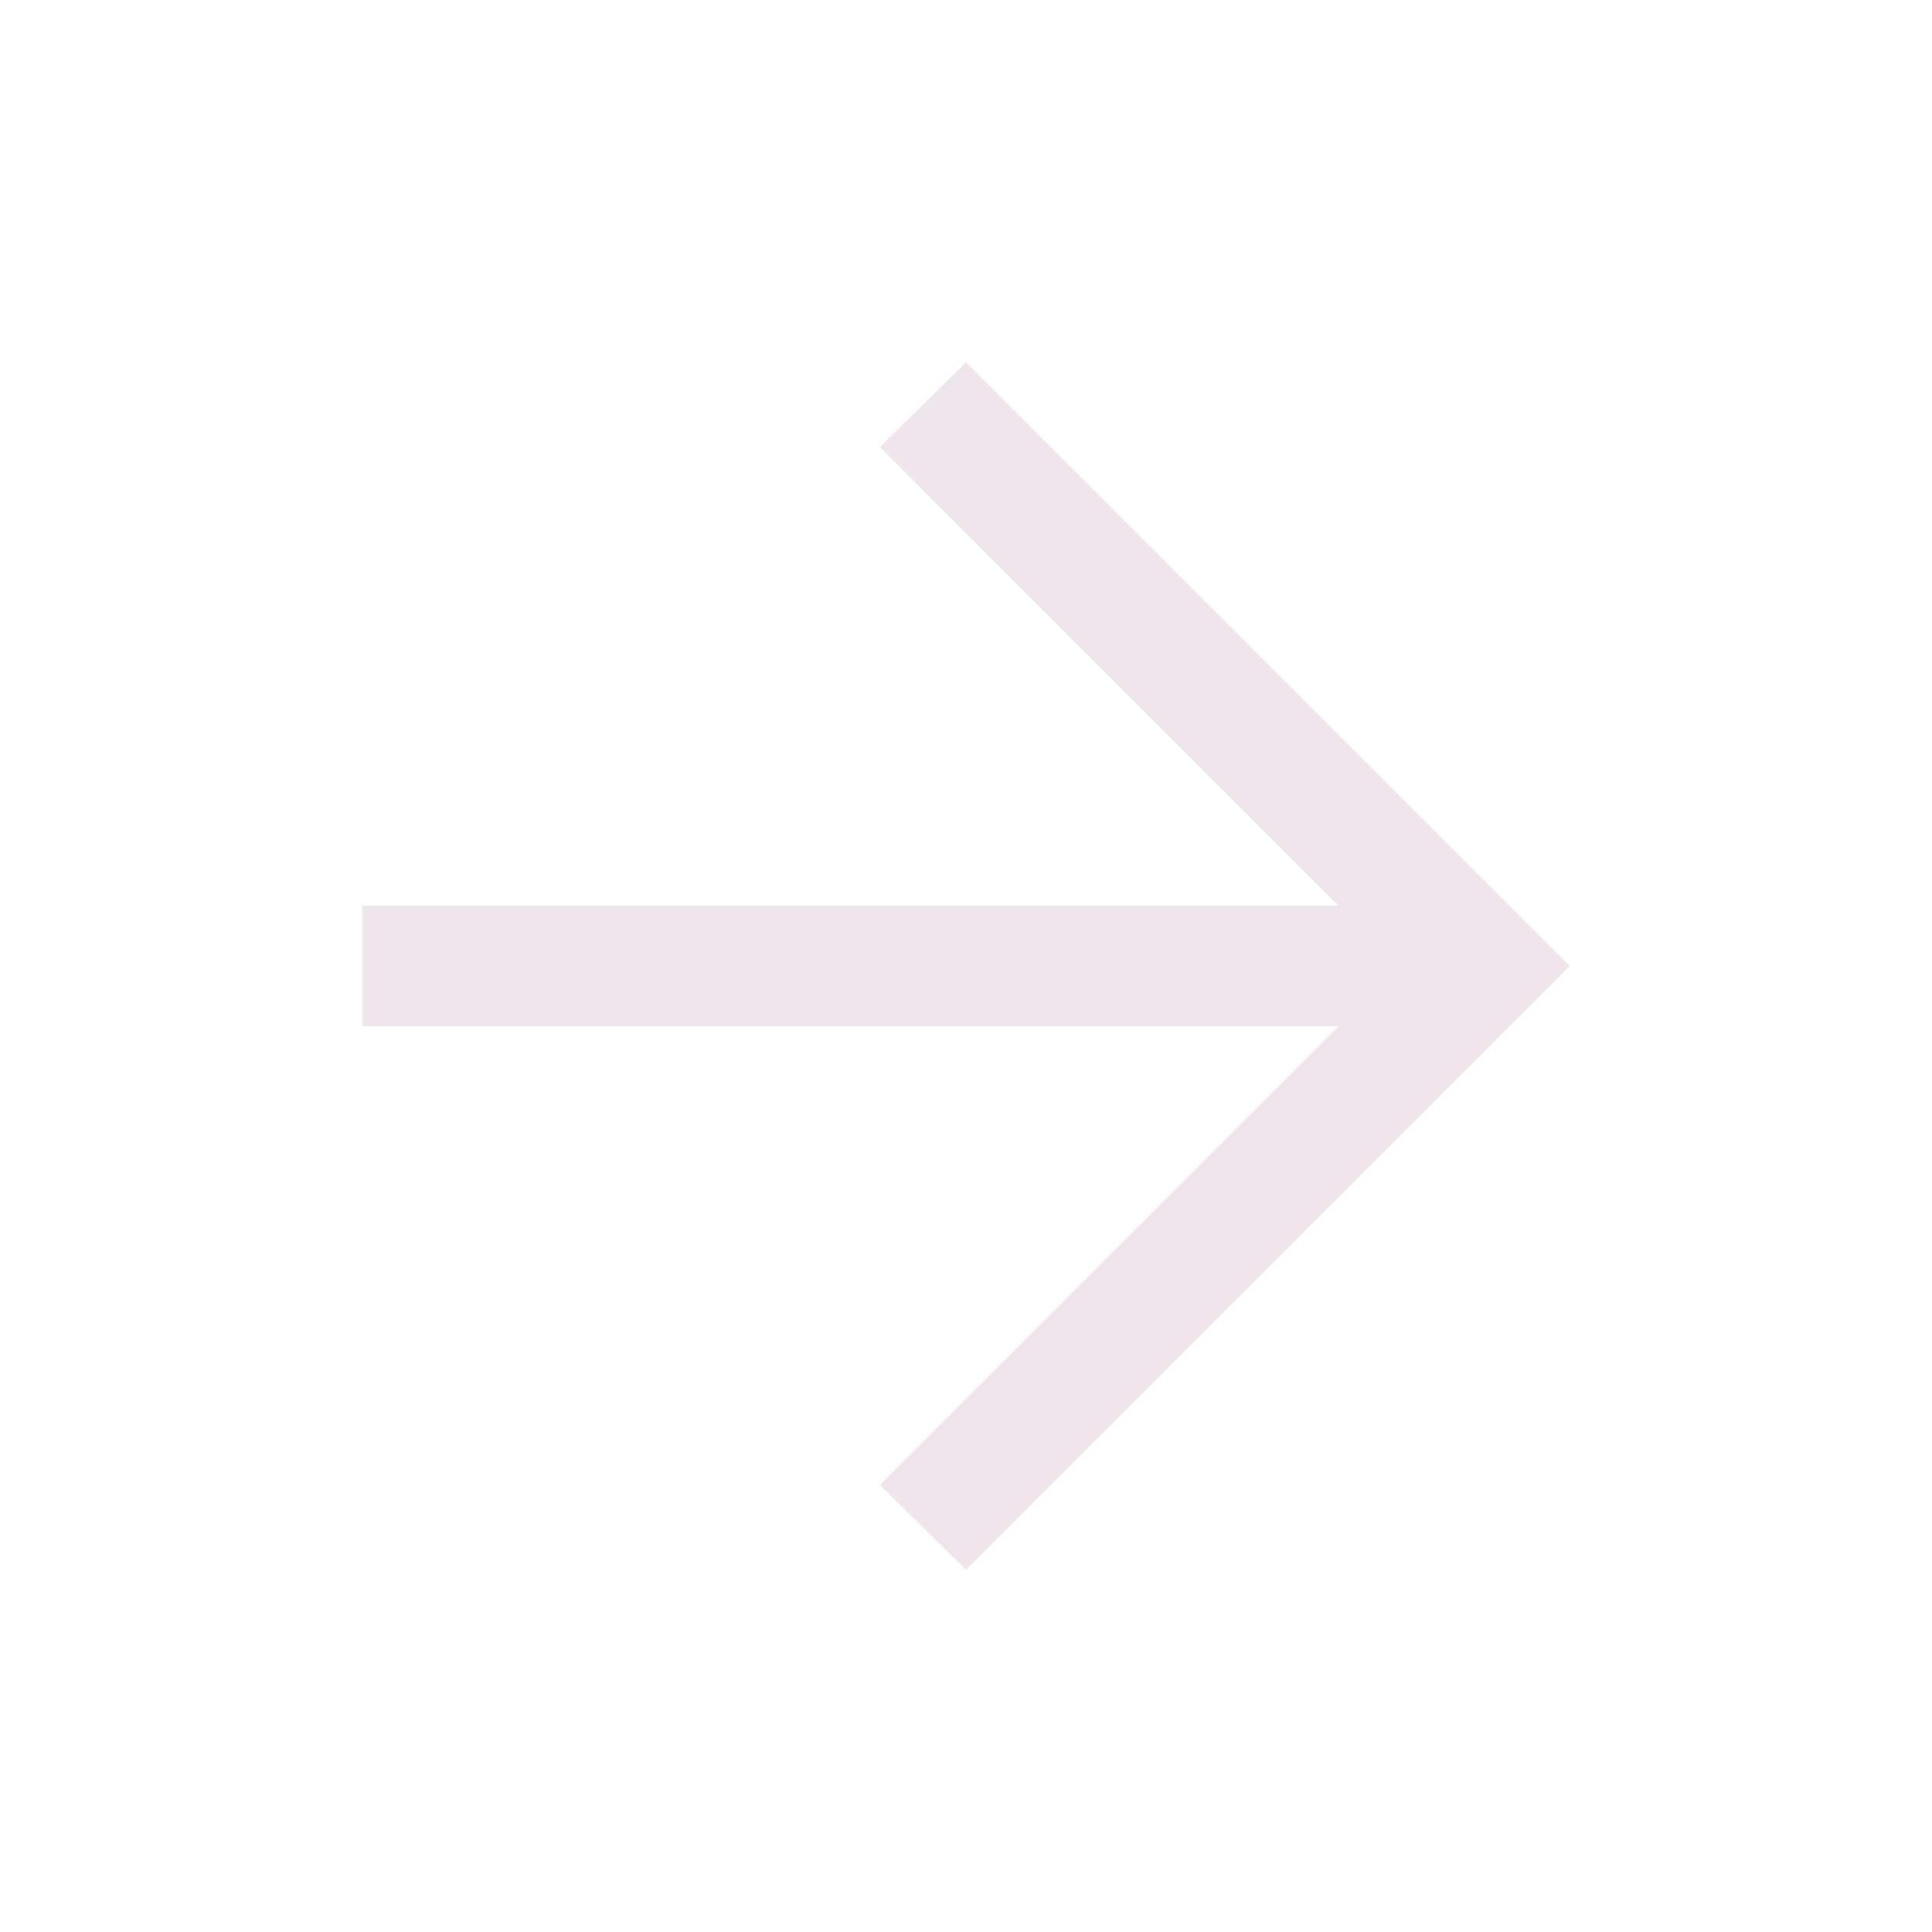 <?xml version="1.0" encoding="utf-8"?>
<svg xmlns="http://www.w3.org/2000/svg" fill="none" height="100%" overflow="visible" preserveAspectRatio="none" style="display: block;" viewBox="0 0 18 18" width="100%">
<g id="arrow_forward">
<mask height="18" id="mask0_0_237" maskUnits="userSpaceOnUse" style="mask-type:alpha" width="18" x="0" y="0">
<rect fill="#D9D9D9" height="18" id="Bounding box" width="18"/>
</mask>
<g mask="url(#mask0_0_237)">
<path d="M12.47 9.562H3.375V8.438H12.47L8.198 4.165L9 3.375L14.625 9L9 14.625L8.198 13.835L12.47 9.562Z" fill="#EFE6EB" id="arrow_forward_2"/>
</g>
</g>
</svg>